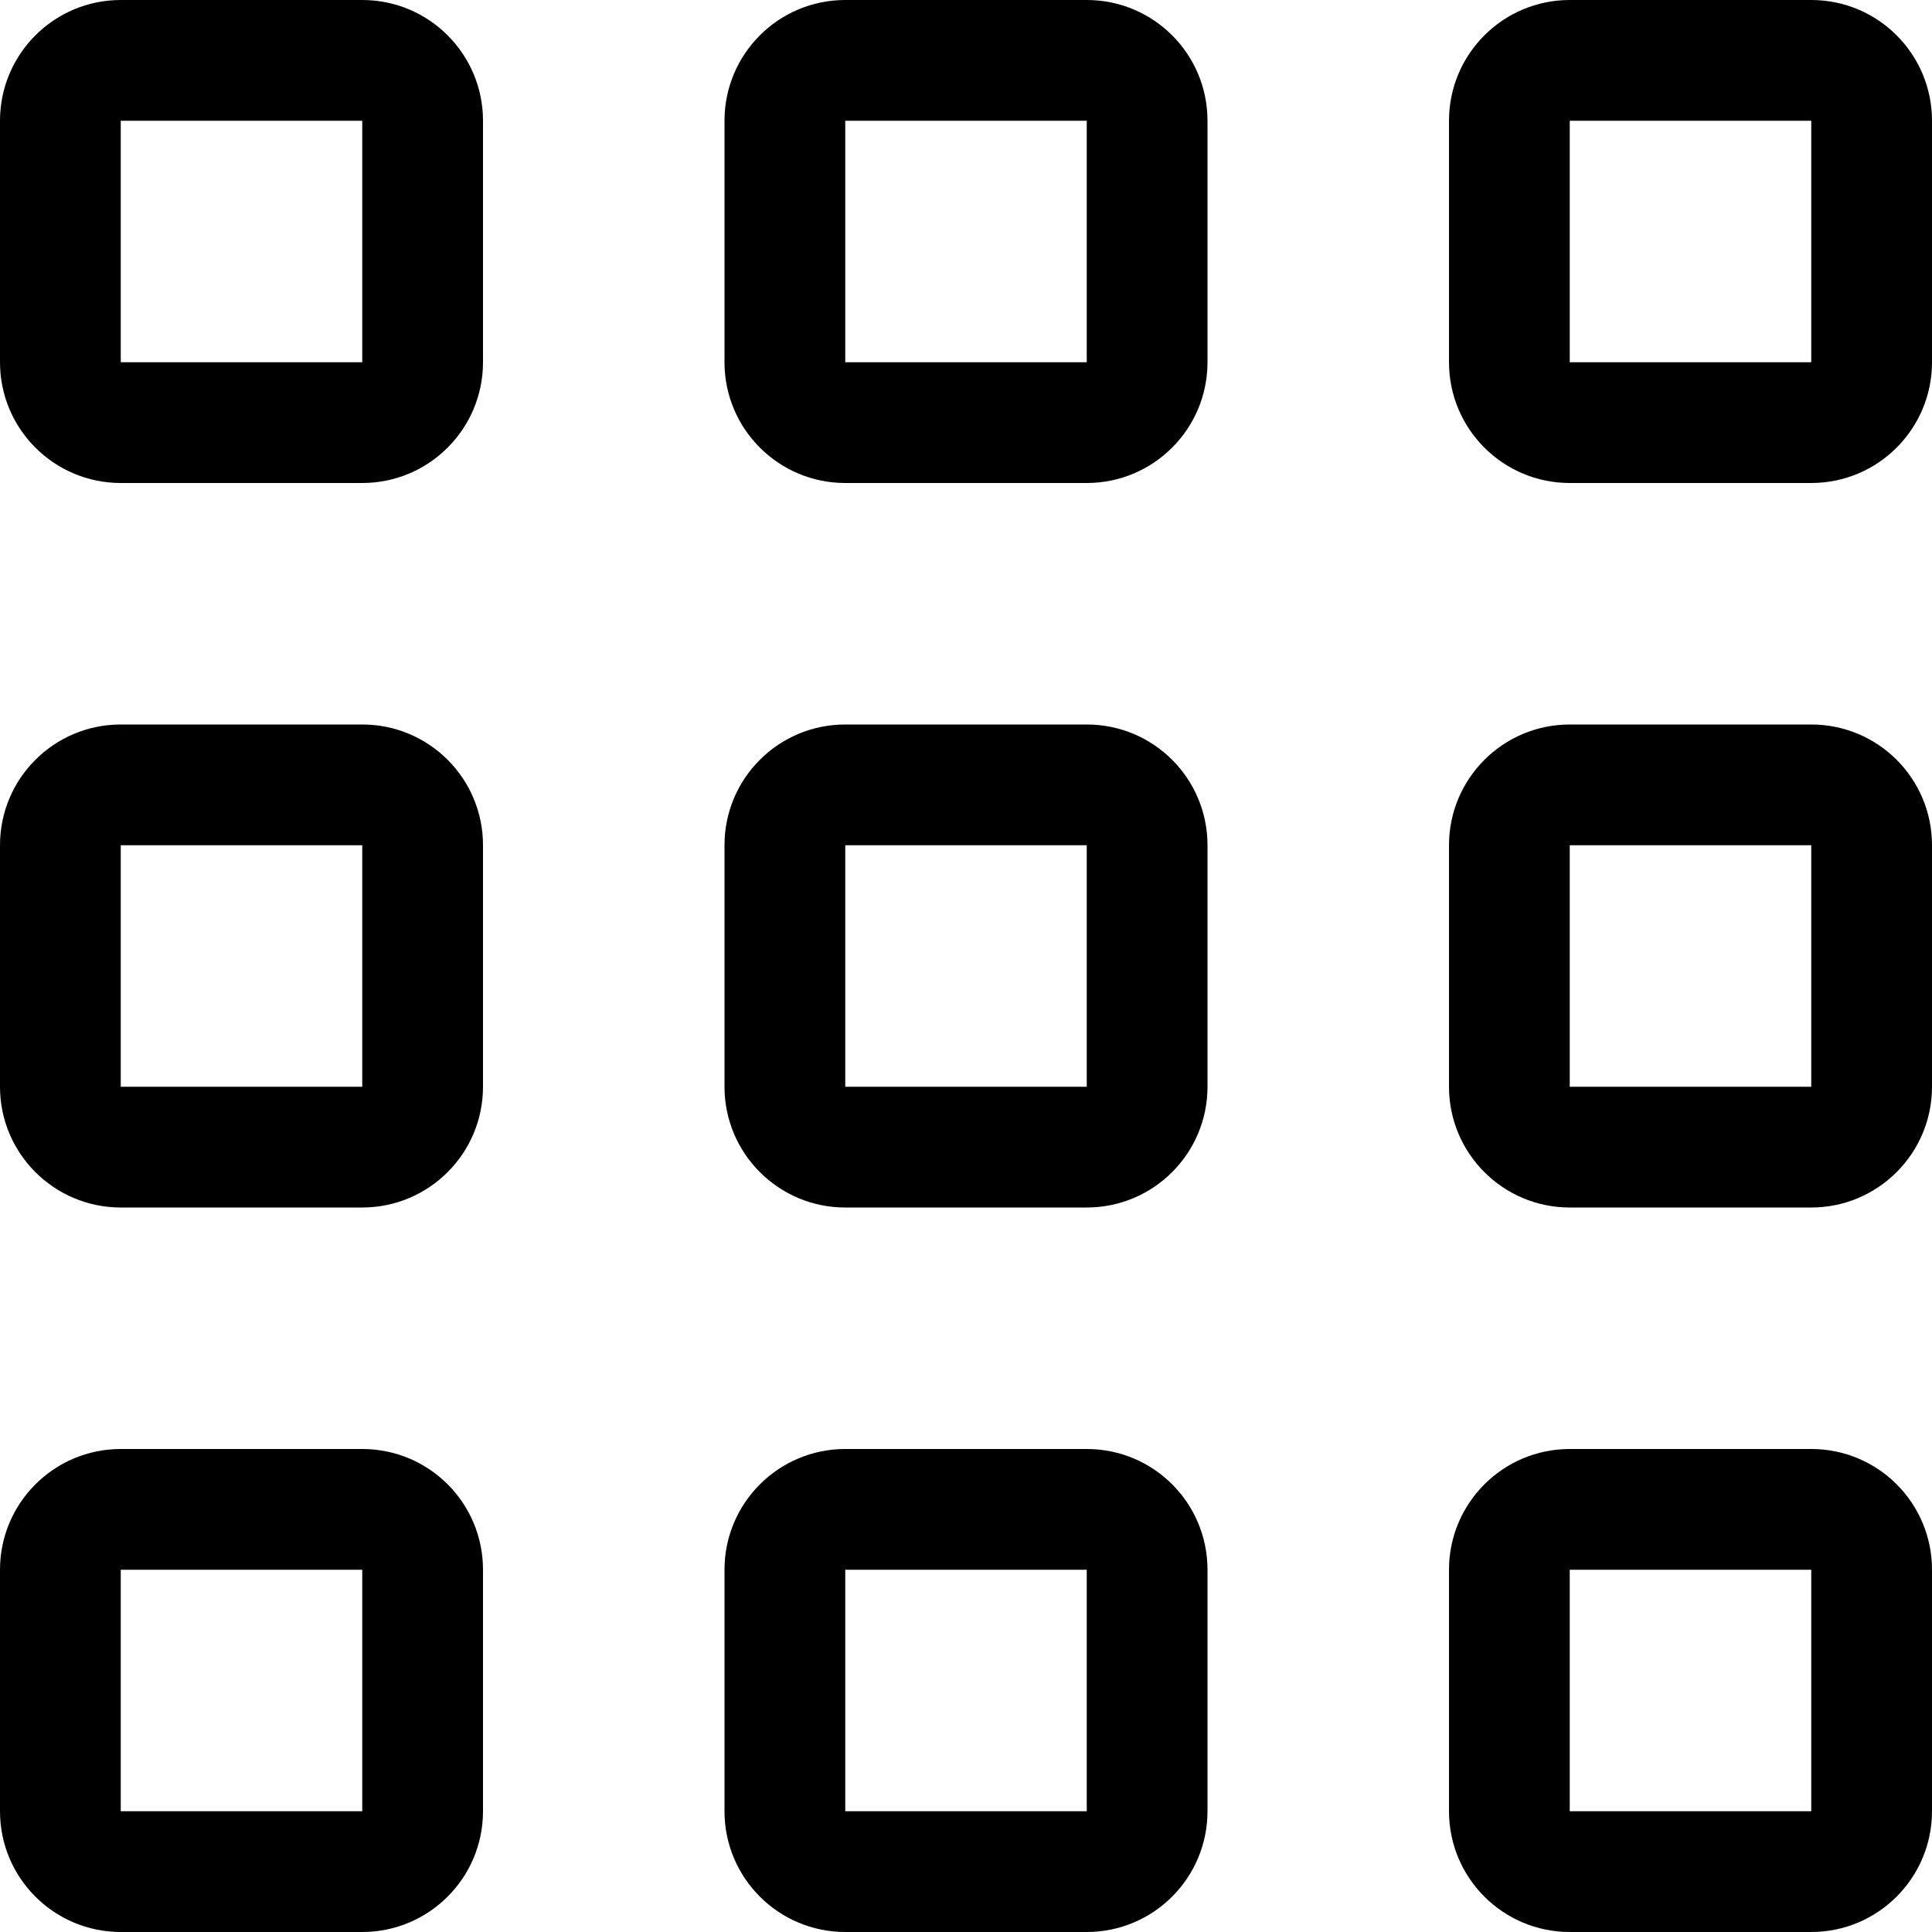 <svg xmlns="http://www.w3.org/2000/svg" viewBox="0 0 512 512"><!--! Font Awesome Pro 6.0.0-alpha3 by @fontawesome - https://fontawesome.com License - https://fontawesome.com/license (Commercial License) --><path d="M96 384H32c-17.67 0-32 14.33-32 32v64c0 17.67 14.33 32 32 32h64c17.67 0 32-14.33 32-32v-64C128 398.3 113.7 384 96 384zM96 480H32v-64h64V480zM288 384H224c-17.67 0-32 14.33-32 32v64c0 17.67 14.33 32 32 32h64c17.67 0 32-14.33 32-32v-64C320 398.3 305.7 384 288 384zM288 480H224v-64h64V480zM480 384h-64c-17.67 0-32 14.33-32 32v64c0 17.67 14.33 32 32 32h64c17.67 0 32-14.33 32-32v-64C512 398.3 497.7 384 480 384zM480 480h-64v-64h64V480zM96 192H32C14.33 192 0 206.3 0 224v64c0 17.67 14.33 32 32 32h64c17.67 0 32-14.33 32-32V224C128 206.3 113.7 192 96 192zM96 288H32V224h64V288zM288 192H224C206.3 192 192 206.3 192 224v64c0 17.67 14.33 32 32 32h64c17.67 0 32-14.33 32-32V224C320 206.3 305.7 192 288 192zM288 288H224V224h64V288zM480 192h-64c-17.67 0-32 14.33-32 32v64c0 17.67 14.33 32 32 32h64c17.67 0 32-14.33 32-32V224C512 206.3 497.7 192 480 192zM480 288h-64V224h64V288zM96 0H32C14.33 0 0 14.33 0 32v64c0 17.67 14.33 32 32 32h64c17.67 0 32-14.33 32-32V32C128 14.33 113.7 0 96 0zM96 96H32V32h64V96zM288 0H224C206.3 0 192 14.33 192 32v64c0 17.67 14.33 32 32 32h64c17.67 0 32-14.33 32-32V32C320 14.33 305.7 0 288 0zM288 96H224V32h64V96zM480 0h-64c-17.67 0-32 14.33-32 32v64c0 17.67 14.33 32 32 32h64c17.67 0 32-14.33 32-32V32C512 14.33 497.7 0 480 0zM480 96h-64V32h64V96z"/></svg>